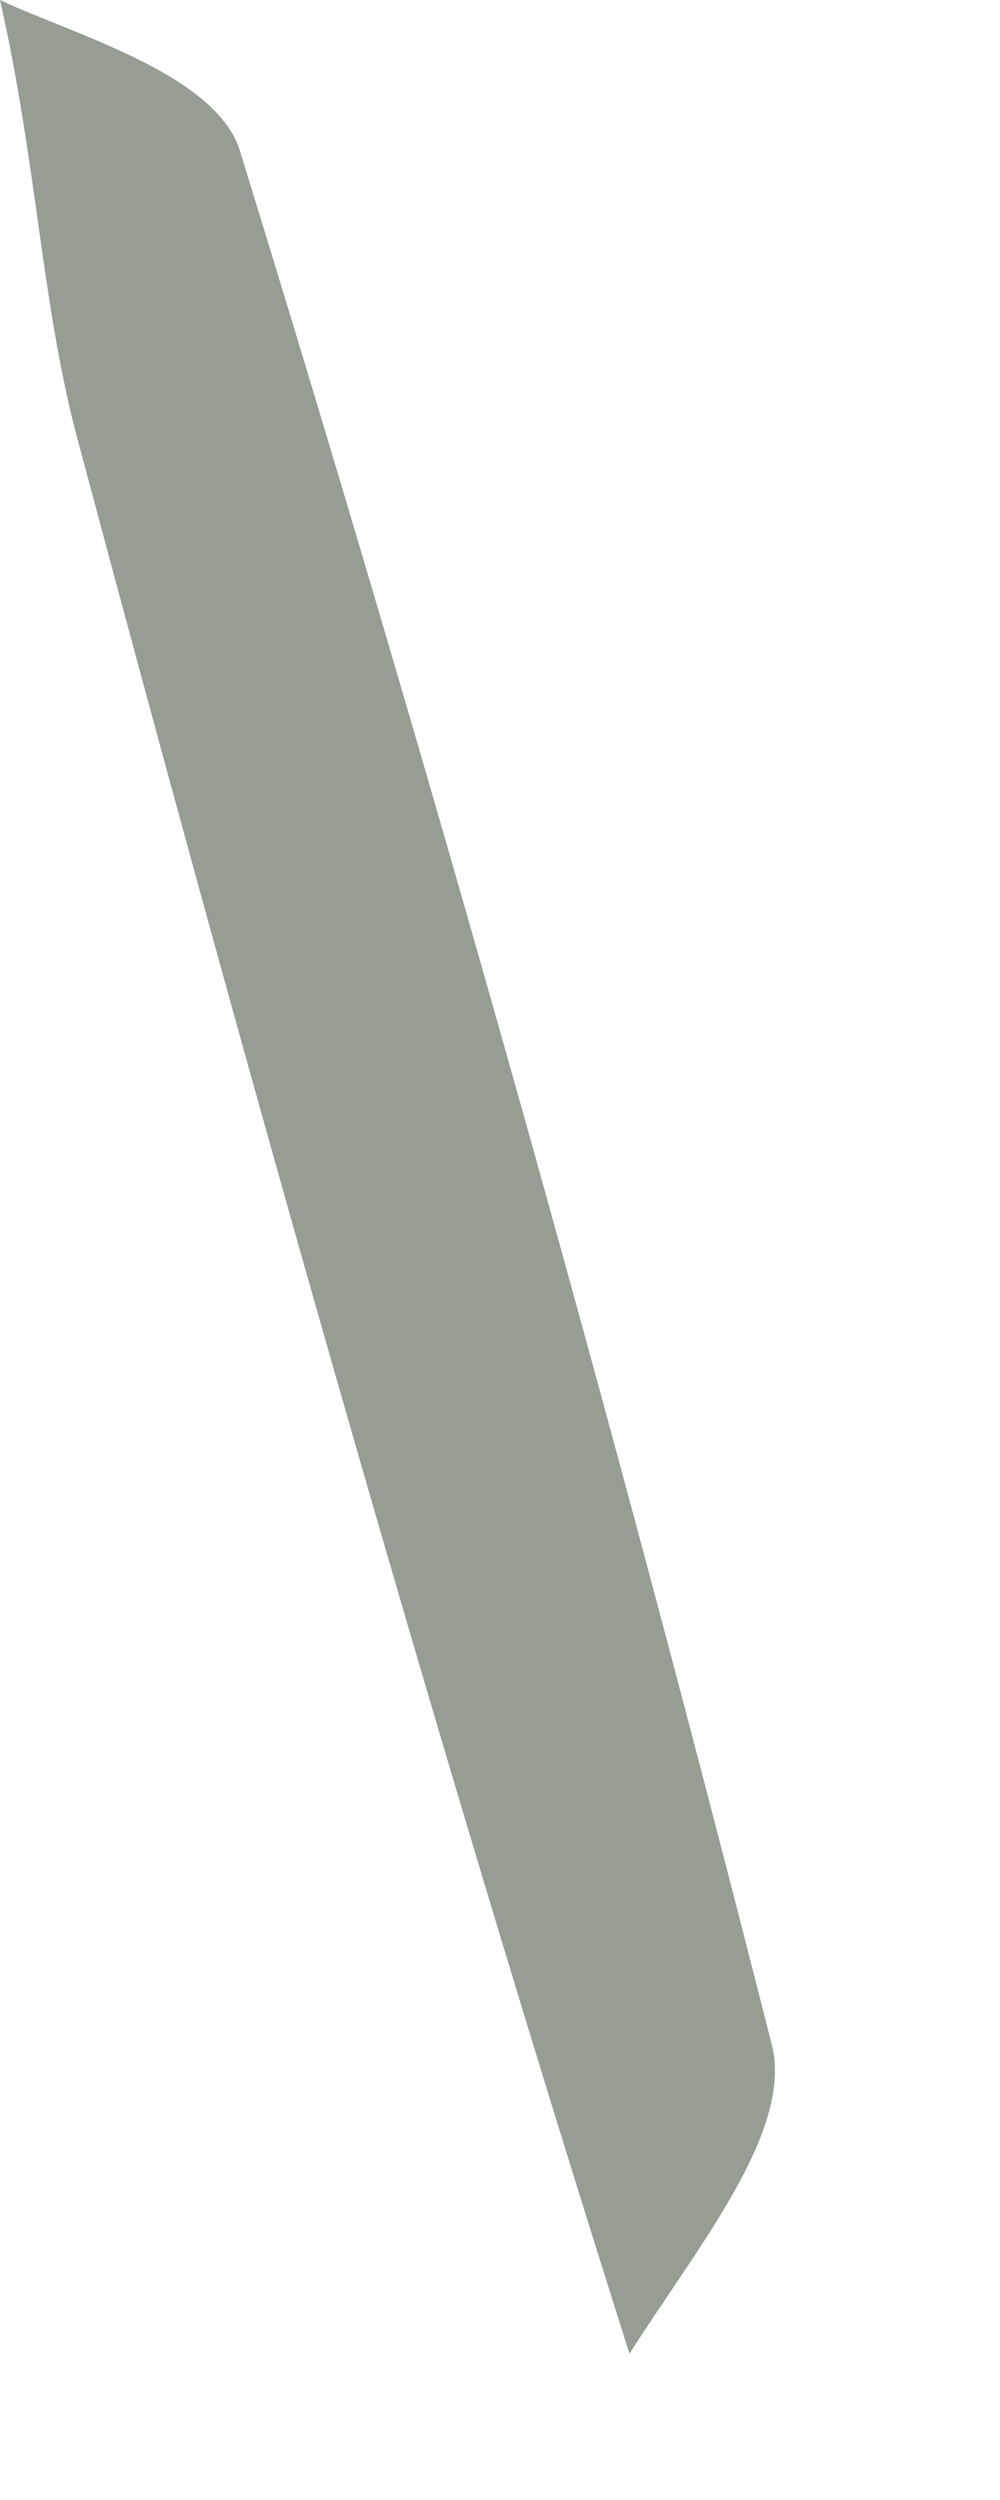 <?xml version="1.0" encoding="utf-8"?>
<svg xmlns="http://www.w3.org/2000/svg" fill="none" height="100%" overflow="visible" preserveAspectRatio="none" style="display: block;" viewBox="0 0 4 10" width="100%">
<path d="M2.518 9.415C1.711 6.871 0.993 4.314 0.308 1.749C0.166 1.214 0.147 0.647 0 0C0.285 0.135 0.865 0.295 0.96 0.604C1.732 3.11 2.443 5.637 3.087 8.178C3.175 8.524 2.787 8.99 2.518 9.415Z" fill="#969D93" id="Vector"/>
</svg>